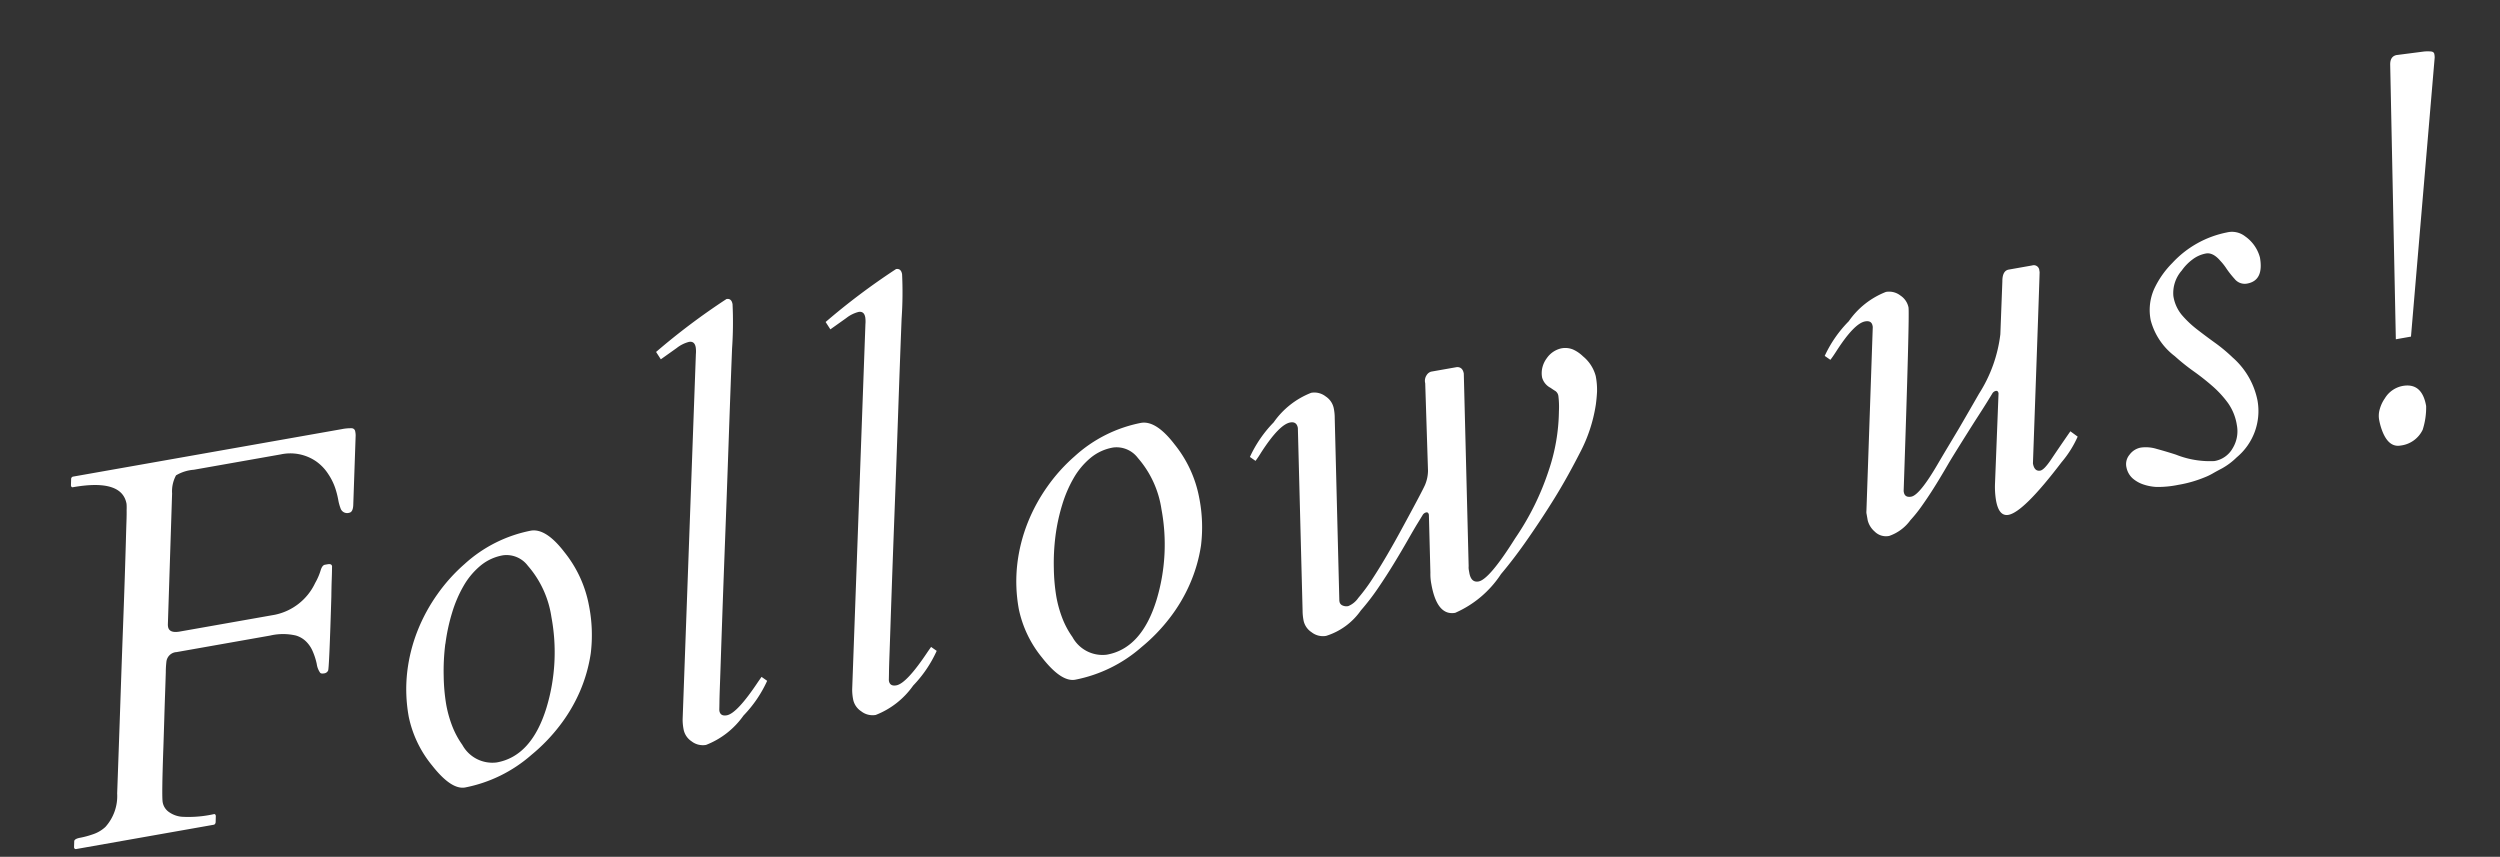 <svg xmlns="http://www.w3.org/2000/svg" width="103.122" height="35.342" viewBox="0 0 103.122 35.342"><rect x="0" y="0" width="103.122" height="35.342" fill="#333333" stroke="none"/><defs><style>.a{fill:#fff;}</style></defs><g transform="translate(-637.439 -3306)"><path class="a" d="M5.4-8.368q0,.279.44.279H9.818a2.359,2.359,0,0,0,1.869-1A2.516,2.516,0,0,0,12-9.561q.1-.2.215-.2h.118q.161,0,.161.107a.147.147,0,0,1-.005.032q-.005.021-.027.14t-.075.365q-.054.247-.14.7-.6,2.89-.661,2.976a.206.206,0,0,1-.183.086q-.124,0-.156-.054a.818.818,0,0,1-.075-.381,2.731,2.731,0,0,0-.075-.548,1.244,1.244,0,0,0-.209-.457,1.007,1.007,0,0,0-.36-.3,2.342,2.342,0,0,0-1.042-.183H5.564a.446.446,0,0,0-.483.322,3.881,3.881,0,0,0-.1.424q-.07.338-.172.816t-.22,1.047q-.118.569-.236,1.128-.43,2.009-.43,2.261a.621.621,0,0,0,.188.446,1.08,1.08,0,0,0,.478.279A4.809,4.809,0,0,0,5.919-.43q.064,0,.064.086L5.93-.086Q5.9,0,5.833,0H.075Q0,0,0-.086L.054-.344Q.1-.43.317-.43A3.656,3.656,0,0,0,.854-.478a1.407,1.407,0,0,0,.564-.209,1.9,1.9,0,0,0,.72-1.278q.462-2.159.811-3.808t.612-2.868Q3.824-9.861,4-10.7t.29-1.391q.113-.553.177-.854t.086-.451a2.144,2.144,0,0,0,.043-.258q0-1.063-2.062-1.063-.064,0-.064-.086l.054-.258a.1.1,0,0,1,.107-.086H13.868a1.862,1.862,0,0,1,.4.032.151.151,0,0,1,.134.156.827.827,0,0,1-.011.167l-.6,2.825q-.064.269-.215.269a.285.285,0,0,1-.322-.247,1.9,1.9,0,0,1-.032-.371,3.6,3.6,0,0,0-.038-.483A2.45,2.45,0,0,0,13-13.422a1.889,1.889,0,0,0-.4-.6,1.875,1.875,0,0,0-1.386-.537H7.573a1.691,1.691,0,0,0-.763.1,1.389,1.389,0,0,0-.29.709L5.414-8.486A.51.51,0,0,0,5.4-8.368Zm15.419-1.3q.634,0,1.214,1.117a4.942,4.942,0,0,1,.612,2.326,6.236,6.236,0,0,1-.269,1.966,6.3,6.3,0,0,1-.725,1.488,6.631,6.631,0,0,1-1.08,1.251,7.3,7.3,0,0,1-1.332.961A5.83,5.83,0,0,1,16.311.29q-.58,0-1.182-1.128a4.649,4.649,0,0,1-.6-2.138,6.333,6.333,0,0,1,.263-1.853,6.746,6.746,0,0,1,.72-1.6,7.157,7.157,0,0,1,1.069-1.337A7.03,7.03,0,0,1,17.89-8.787,5.673,5.673,0,0,1,20.823-9.668Zm-4.281,3.98a8.924,8.924,0,0,0-.3,1.311,7.8,7.8,0,0,0-.1,1.144,4.842,4.842,0,0,0,.086.918,3.562,3.562,0,0,0,.279.854A1.411,1.411,0,0,0,17.772-.5q1.461,0,2.417-1.869a7.9,7.9,0,0,0,.849-3.642,4.136,4.136,0,0,0-.591-2.256,1.1,1.1,0,0,0-.924-.6,1.987,1.987,0,0,0-.994.258,3.069,3.069,0,0,0-.827.693,5.187,5.187,0,0,0-.666,1.015A7.754,7.754,0,0,0,16.542-5.688ZM27.186-1q0,.236.269.236.43,0,1.515-1.139l.172-.172.2.2A5.072,5.072,0,0,1,28.132-.634,3.392,3.392,0,0,1,26.4.29a.757.757,0,0,1-.564-.252A.759.759,0,0,1,25.6-.489a2.144,2.144,0,0,1,.032-.424l3.158-14.738a1.207,1.207,0,0,0,.043-.279q0-.269-.236-.269a1.36,1.36,0,0,0-.542.161l-.725.344-.14-.333a27.825,27.825,0,0,1,3.239-1.644q.209,0,.209.252a15.72,15.72,0,0,1-.338,1.8q-.338,1.552-.816,3.8t-.838,3.91q-.36,1.665-.607,2.825t-.408,1.923q-.161.763-.252,1.187t-.129.628q-.038.2-.059.3Zm7.1,0q0,.236.269.236.43,0,1.515-1.139l.172-.172.2.2A5.072,5.072,0,0,1,35.237-.634,3.392,3.392,0,0,1,33.507.29a.757.757,0,0,1-.564-.252A.759.759,0,0,1,32.7-.489a2.144,2.144,0,0,1,.032-.424l3.158-14.738a1.208,1.208,0,0,0,.043-.279q0-.269-.236-.269a1.36,1.36,0,0,0-.542.161l-.725.344-.14-.333a27.825,27.825,0,0,1,3.239-1.644q.209,0,.209.252a15.72,15.72,0,0,1-.338,1.8q-.338,1.552-.816,3.8t-.838,3.91q-.36,1.665-.607,2.825t-.408,1.923q-.161.763-.252,1.187t-.129.628q-.038.2-.059.3ZM46.37-9.668q.634,0,1.214,1.117A4.942,4.942,0,0,1,48.2-6.225a6.236,6.236,0,0,1-.269,1.966A6.3,6.3,0,0,1,47.2-2.771a6.631,6.631,0,0,1-1.08,1.251,7.3,7.3,0,0,1-1.332.961A5.83,5.83,0,0,1,41.858.29q-.58,0-1.182-1.128a4.649,4.649,0,0,1-.6-2.138,6.333,6.333,0,0,1,.263-1.853,6.746,6.746,0,0,1,.72-1.6,7.157,7.157,0,0,1,1.069-1.337,7.03,7.03,0,0,1,1.311-1.021A5.673,5.673,0,0,1,46.37-9.668Zm-4.281,3.98a8.924,8.924,0,0,0-.3,1.311,7.8,7.8,0,0,0-.1,1.144,4.842,4.842,0,0,0,.086.918,3.562,3.562,0,0,0,.279.854A1.411,1.411,0,0,0,43.319-.5q1.461,0,2.417-1.869a7.9,7.9,0,0,0,.849-3.642,4.136,4.136,0,0,0-.591-2.256,1.1,1.1,0,0,0-.924-.6,1.987,1.987,0,0,0-.994.258,3.069,3.069,0,0,0-.827.693,5.187,5.187,0,0,0-.666,1.015A7.754,7.754,0,0,0,42.089-5.688ZM58.631-1.225q0,.419.312.419.451,0,1.8-1.493a11.009,11.009,0,0,0,1.848-2.514,7.9,7.9,0,0,0,.838-2.331,3.621,3.621,0,0,0,.086-.6.307.307,0,0,0-.081-.242q-.081-.07-.177-.167a.682.682,0,0,1-.269-.478.981.981,0,0,1,.091-.424,1.076,1.076,0,0,1,.242-.333.991.991,0,0,1,.634-.29.847.847,0,0,1,.489.129A1.43,1.43,0,0,1,64.8-9.2a1.57,1.57,0,0,1,.376.892,2.949,2.949,0,0,1-.059.645q-.059.258-.145.526a6.279,6.279,0,0,1-1,1.848q-.7.924-1.343,1.644T61.279-2.213q-.7.709-1.37,1.268A4.334,4.334,0,0,1,57.771.3q-.763,0-.763-1.343a2.157,2.157,0,0,1,.043-.462l.354-2.363q0-.118-.091-.118a.23.23,0,0,0-.172.091l-.252.285q-.172.193-.516.607t-.736.859q-.392.446-.822.886a9.477,9.477,0,0,1-.859.784,2.748,2.748,0,0,1-1.59.784A.757.757,0,0,1,51.8.059a.759.759,0,0,1-.242-.526,2.144,2.144,0,0,1,.032-.424l1.117-7.444q0-.279-.269-.279-.462,0-1.407,1.021a3.965,3.965,0,0,1-.279.29l-.2-.2a5.072,5.072,0,0,1,1.214-1.235A3.392,3.392,0,0,1,53.5-9.668a.757.757,0,0,1,.564.252.764.764,0,0,1,.242.532,2.012,2.012,0,0,1-.032.419L53.152-1.021v.043a.205.205,0,0,0,.091.167.378.378,0,0,0,.236.07A.943.943,0,0,0,53.942-1a7.44,7.44,0,0,0,.693-.655q.376-.4.784-.881t.784-.956q1.106-1.386,1.262-1.622a1.559,1.559,0,0,0,.22-.548L58.2-9.238a.414.414,0,0,1,.118-.322.333.333,0,0,1,.2-.107H59.6q.236.032.236.312L58.652-1.5a.631.631,0,0,0-.021.15ZM83.948-9.41v.064q0,.032-1.644,7.724,0,.344.247.344.161,0,.526-.381t.978-1l.258.269a4.333,4.333,0,0,1-.838.924Q81.574.29,80.94.29q-.4,0-.4-.677a3.436,3.436,0,0,1,.086-.72l.784-3.609q0-.118-.091-.118a.23.23,0,0,0-.172.091l-.247.279q-.167.188-.451.494t-.575.628q-.816.9-1.021,1.144t-.414.483q-.209.242-.457.51t-.521.537a5.743,5.743,0,0,1-.542.473A1.807,1.807,0,0,1,75.95.29a.656.656,0,0,1-.564-.285.9.9,0,0,1-.2-.5V-.752A.406.406,0,0,1,75.2-.881l1.579-7.434v-.043q0-.236-.269-.236-.462,0-1.4,1.021-.2.215-.29.29l-.2-.2a5.042,5.042,0,0,1,1.225-1.235,3.346,3.346,0,0,1,1.719-.924.757.757,0,0,1,.564.252.769.769,0,0,1,.242.537q0,.285-1.515,7.428v.043q0,.236.269.236.354,0,1.332-1.16.247-.29.526-.612l.559-.645q.6-.709,1.074-1.278A5.836,5.836,0,0,0,81.907-7.1l.462-2.138q.075-.43.344-.43h.978A.228.228,0,0,1,83.948-9.41ZM86.633.021A1.309,1.309,0,0,1,86.246-.3a.822.822,0,0,1-.172-.483.6.6,0,0,1,.215-.5.743.743,0,0,1,.51-.209,1.519,1.519,0,0,1,.634.167q.354.167.741.371a3.782,3.782,0,0,0,1.515.537,1.064,1.064,0,0,0,.833-.387,1.349,1.349,0,0,0,.338-.918,2.143,2.143,0,0,0-.2-.951,4.252,4.252,0,0,0-.51-.8,9.79,9.79,0,0,0-.661-.741,8.5,8.5,0,0,1-.655-.747,2.731,2.731,0,0,1-.72-1.627,2.14,2.14,0,0,1,.365-1.251,3.773,3.773,0,0,1,.924-.924,4.164,4.164,0,0,1,2.438-.849.88.88,0,0,1,.709.29A1.552,1.552,0,0,1,93-8.357q0,.967-.709.967a.53.53,0,0,1-.473-.279,3.906,3.906,0,0,1-.258-.478,2.275,2.275,0,0,0-.193-.36q-.236-.4-.532-.4a1.3,1.3,0,0,0-.585.145,1.969,1.969,0,0,0-.516.371,1.411,1.411,0,0,0-.526.978,1.6,1.6,0,0,0,.2.816,4.166,4.166,0,0,0,.494.677q.3.333.639.682a6.648,6.648,0,0,1,.634.747,3.18,3.18,0,0,1,.7,1.923A2.48,2.48,0,0,1,90.623-.408a2.822,2.822,0,0,1-.661.338q-.285.091-.43.145a2.422,2.422,0,0,1-.36.1A5,5,0,0,1,88.056.29a4.226,4.226,0,0,1-.9-.07A2.035,2.035,0,0,1,86.633.021Zm12.052-1.16a3,3,0,0,1-.312.945,1.16,1.16,0,0,1-1.01.483q-.526,0-.655-.806a2.613,2.613,0,0,1-.032-.408.967.967,0,0,1,.107-.424,1.449,1.449,0,0,1,.279-.392,1.093,1.093,0,0,1,.816-.376Q98.684-2.116,98.684-1.139Zm.988-14.115q.054-.333.322-.344l1.16.054a1.775,1.775,0,0,1,.252.043q.134.032.134.134a.675.675,0,0,1-.011.145L98.566-4.061h-.634Z" transform="matrix(0.985, -0.174, 0.174, 0.985, 640.508, 3341.035)"/></g></svg>